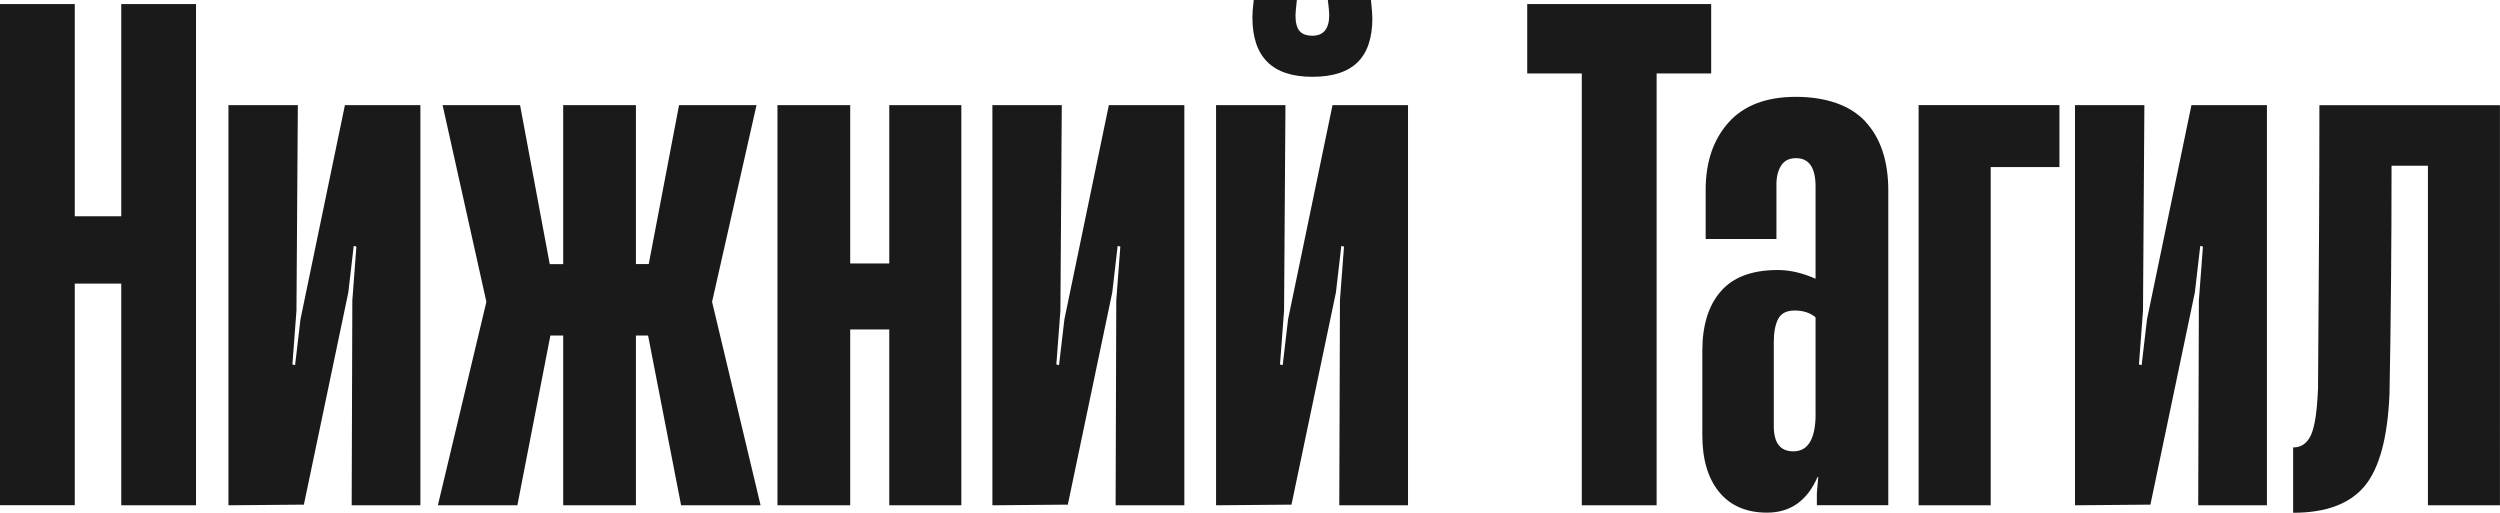 <?xml version="1.0" encoding="UTF-8"?> <svg xmlns="http://www.w3.org/2000/svg" width="417.93" height="85.71" viewBox="0 0 417.93 85.71"> <defs> <style> .cls-1 { fill: #1a1a1a; } </style> </defs> <g id="_лой_1" data-name="Слой 1"></g> <g id="_лой_2" data-name="Слой 2"> <g id="_лой_1-2" data-name="Слой 1"> <g> <path class="cls-1" d="M20.27,36.15V.68h12.5V84.47h-12.5V47.41h-7.77v37.05H0V.68H12.5V36.15h7.77Z"></path> <path class="cls-1" d="M70.28,17.57V84.47h-11.49l.11-34.24,.68-9.01-.45-.11-.9,7.77-7.43,35.48-12.61,.11V17.57h11.6l-.23,34.35-.68,9.01,.45,.11,.9-7.66,7.43-35.81h12.61Z"></path> <path class="cls-1" d="M127.15,84.47h-13.29l-5.52-28.38h-2.03v28.38h-12.16v-28.38h-2.14l-5.52,28.38h-13.29l8.11-34.01-7.32-32.89h12.95l4.96,26.58h2.25V17.57h12.16v26.58h2.14l5.07-26.58h12.95l-7.43,32.89,8.11,34.01Z"></path> <path class="cls-1" d="M148.66,44.04V17.57h12.05V84.47h-12.05v-29.39h-6.53v29.39h-12.16V17.57h12.16v26.47h6.53Z"></path> <path class="cls-1" d="M197.99,17.57V84.47h-11.49l.11-34.24,.68-9.01-.45-.11-.9,7.77-7.43,35.48-12.61,.11V17.57h11.6l-.23,34.35-.68,9.01,.45,.11,.9-7.66,7.43-35.81h12.61Z"></path> <path class="cls-1" d="M235.38,17.57V84.47h-11.49l.11-34.24,.68-9.01-.45-.11-.9,7.77-7.43,35.48-12.61,.11V17.57h11.6l-.23,34.35-.68,9.01,.45,.11,.9-7.66,7.43-35.81h12.61Zm-26.02-14.64c0-.6,.07-1.58,.23-2.93h7.21c-.15,1.35-.23,2.21-.23,2.59,0,1.2,.23,2.07,.68,2.59,.45,.53,1.16,.79,2.14,.79,1.88,0,2.82-1.16,2.82-3.49,0-.45-.08-1.28-.23-2.48h7.21c.15,1.5,.23,2.52,.23,3.04,0,3.31-.83,5.76-2.48,7.38-1.65,1.62-4.17,2.42-7.55,2.42-6.68,0-10.02-3.3-10.02-9.91Z"></path> <path class="cls-1" d="M276.93,84.47h-12.5V12.28h-9.12V.68h30.75V12.28h-9.12V84.47Z"></path> <path class="cls-1" d="M311.84,20.33c2.55,2.74,3.83,6.59,3.83,11.54v52.59h-11.94v-2.03l.23-2.7h-.11c-1.73,3.98-4.54,5.97-8.45,5.97-3.45,0-6.12-1.15-8-3.44-1.88-2.29-2.82-5.46-2.82-9.52v-14.08c0-4.28,1.03-7.6,3.1-9.97,2.06-2.37,5.24-3.55,9.52-3.55,2.03,0,4.13,.49,6.31,1.46v-15.43c0-3.15-1.09-4.73-3.27-4.73-1.13,0-1.95,.41-2.48,1.24-.53,.83-.79,1.88-.79,3.15v9.12h-11.83v-8.22c0-4.66,1.28-8.41,3.83-11.26,2.55-2.85,6.31-4.28,11.26-4.28s9.05,1.37,11.6,4.11Zm-8.33,48.82v-16.11c-.9-.75-2.07-1.13-3.49-1.13-1.35,0-2.27,.47-2.76,1.41-.49,.94-.73,2.23-.73,3.88v14.08c0,2.78,1.09,4.17,3.27,4.17,2.48,0,3.72-2.1,3.72-6.31Z"></path> <path class="cls-1" d="M332.79,27.93v56.54h-12.05V17.57h23.54v10.36h-11.49Z"></path> <path class="cls-1" d="M378.97,17.57V84.47h-11.49l.11-34.24,.68-9.01-.45-.11-.9,7.77-7.43,35.48-12.61,.11V17.57h11.6l-.23,34.35-.68,9.01,.45,.11,.9-7.66,7.43-35.81h12.61Z"></path> <path class="cls-1" d="M417.93,84.47h-12.05V27.71h-6.08c0,13.22-.11,25.9-.34,38.07-.3,7.36-1.69,12.52-4.17,15.49-2.48,2.97-6.46,4.45-11.94,4.45v-10.92c1.35,0,2.35-.69,2.98-2.08,.64-1.39,1.03-4,1.18-7.83,.15-19.22,.23-34.99,.23-47.3h30.18V84.47Z"></path> </g> </g> </g> </svg> 
